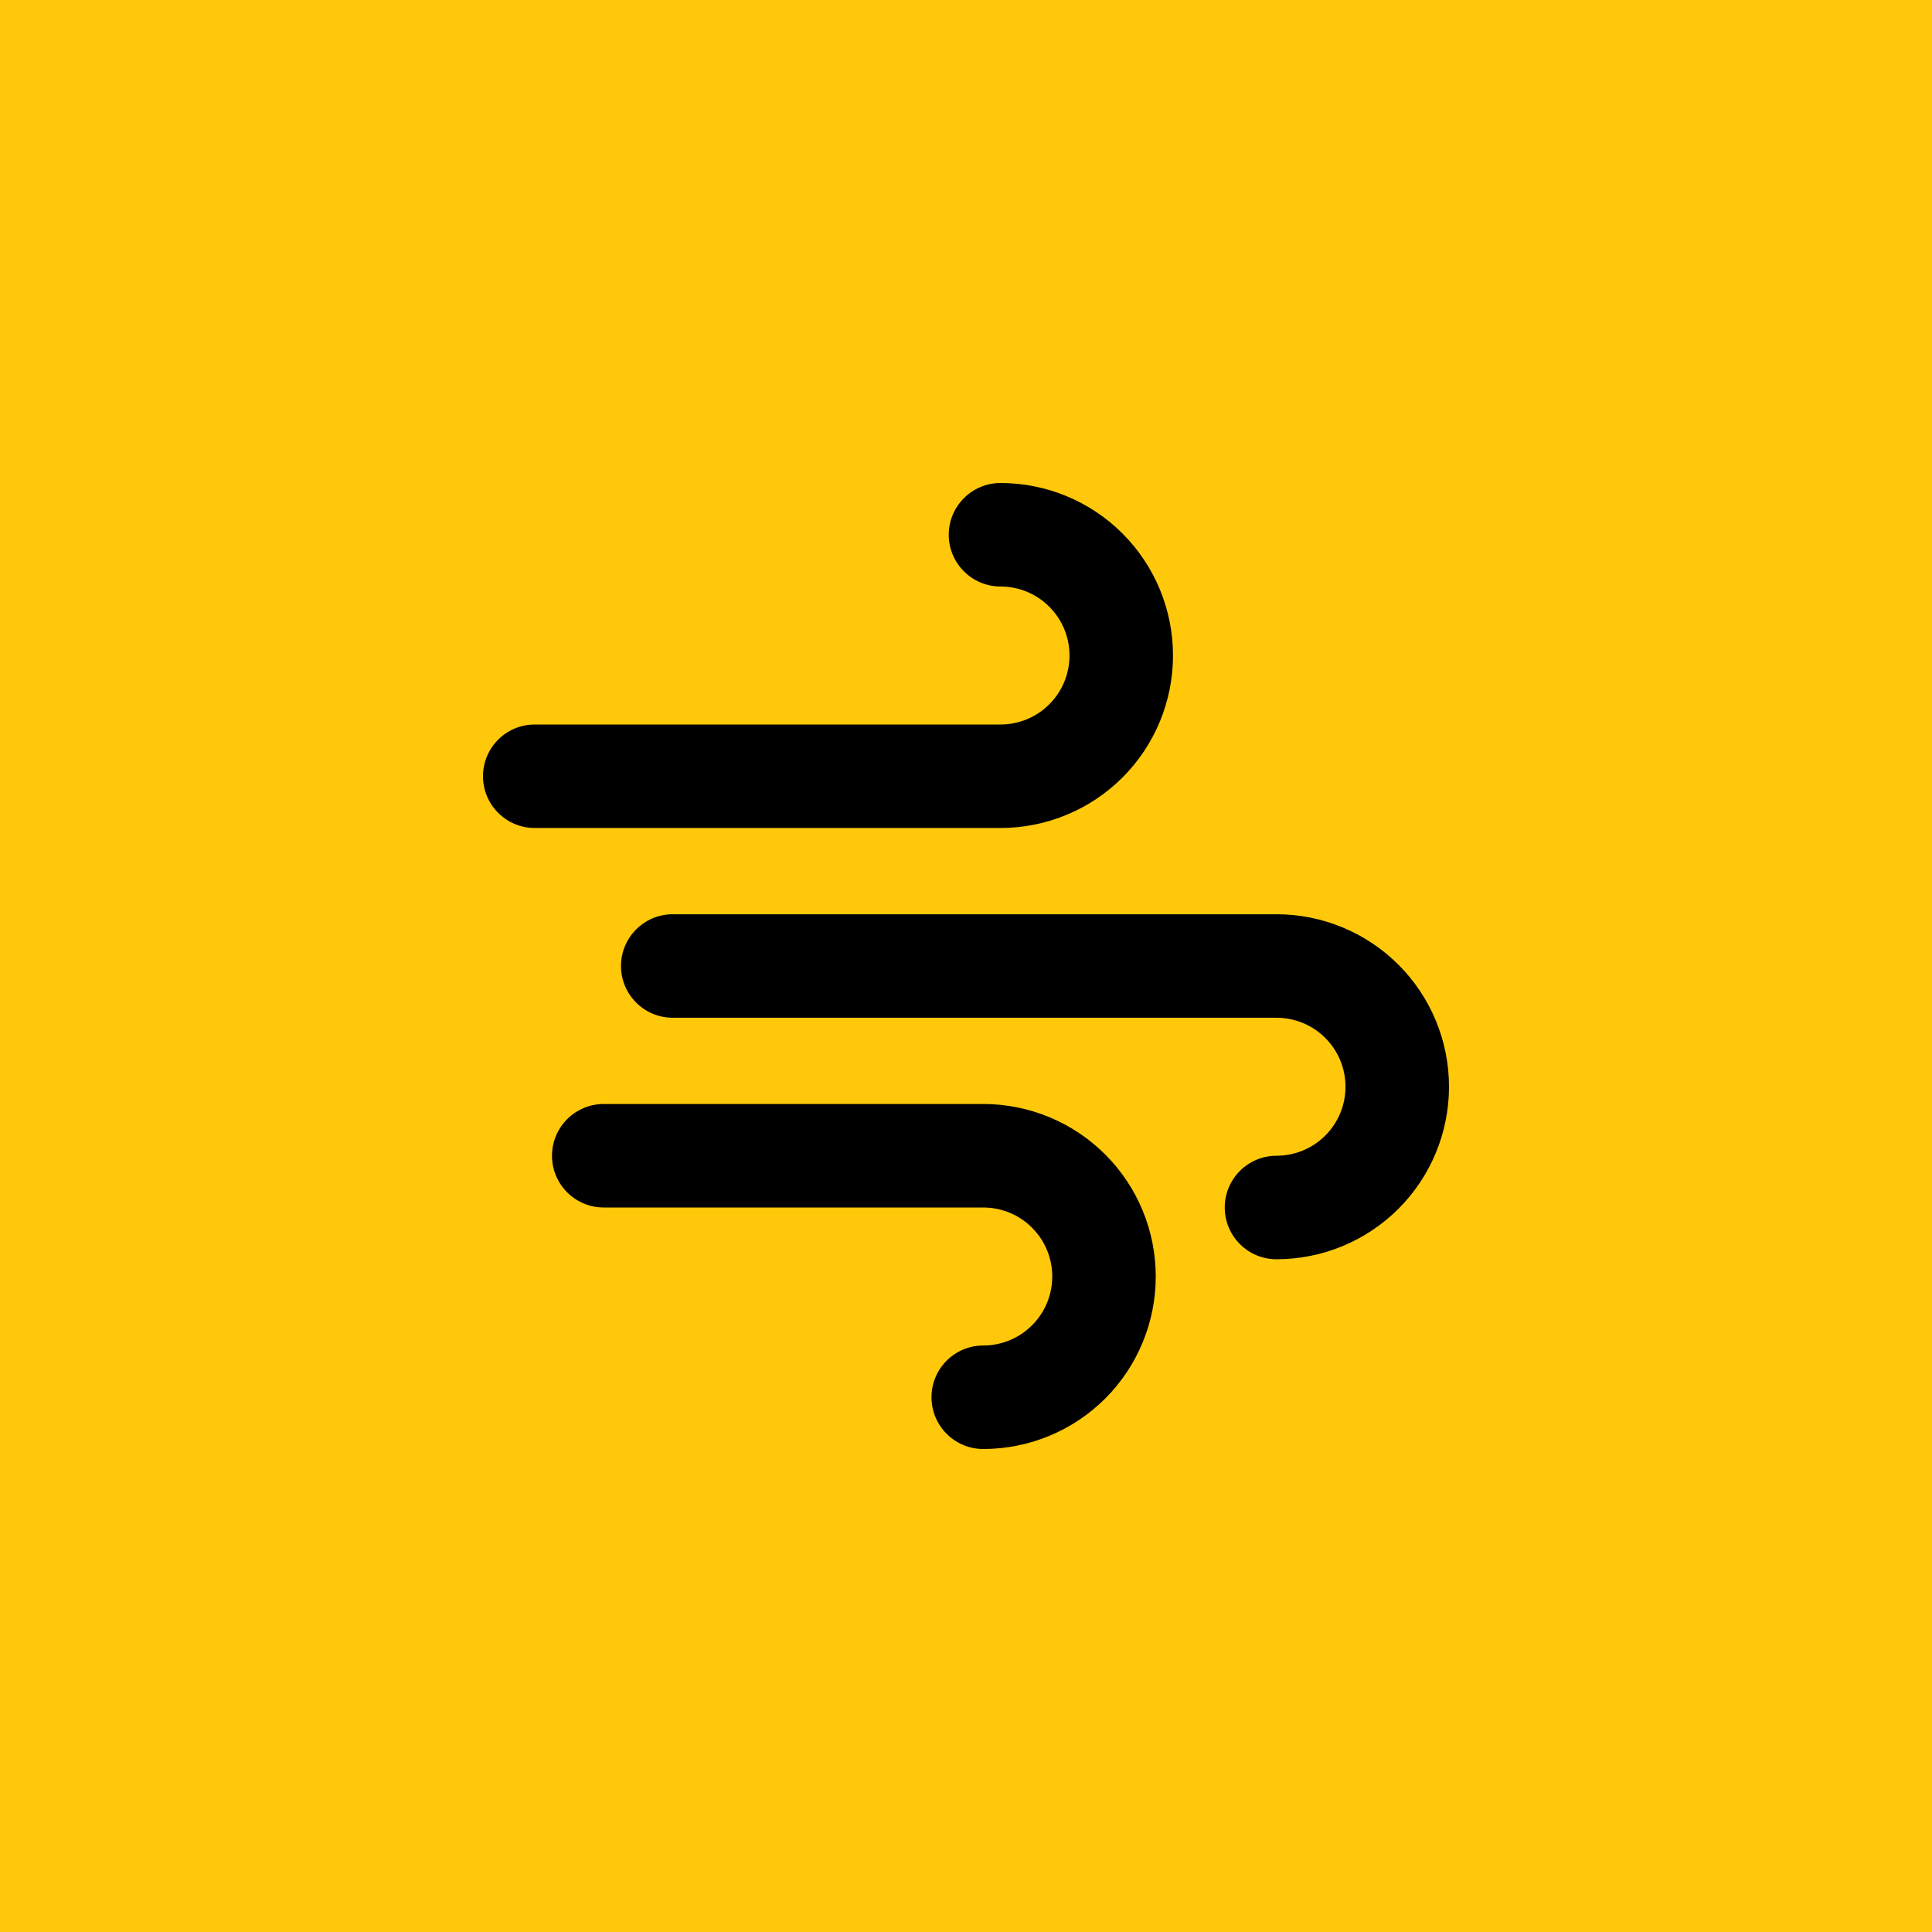 <?xml version="1.0" encoding="UTF-8"?>
<svg xmlns="http://www.w3.org/2000/svg" width="28" height="28" viewBox="0 0 28 28" fill="none">
  <rect width="28" height="28" fill="#FFC80A"></rect>
  <g clip-path="url(#clip0_43_57)">
    <path fill-rule="evenodd" clip-rule="evenodd" d="M13.75 7.75C13.75 7.336 14.086 7 14.5 7C15.163 7 15.799 7.263 16.268 7.732C16.737 8.201 17 8.837 17 9.5C17 10.163 16.737 10.799 16.268 11.268C15.799 11.737 15.163 12 14.5 12H7.75C7.336 12 7 11.664 7 11.25C7 10.836 7.336 10.5 7.75 10.5H14.5C14.765 10.5 15.02 10.395 15.207 10.207C15.395 10.02 15.5 9.765 15.5 9.5C15.5 9.235 15.395 8.98 15.207 8.793C15.02 8.605 14.765 8.5 14.5 8.5C14.086 8.5 13.75 8.164 13.75 7.75ZM9 14C9 13.586 9.336 13.25 9.75 13.25H18.5C19.163 13.25 19.799 13.513 20.268 13.982C20.737 14.451 21 15.087 21 15.75C21 16.413 20.737 17.049 20.268 17.518C19.799 17.987 19.163 18.25 18.5 18.25C18.086 18.25 17.75 17.914 17.75 17.5C17.75 17.086 18.086 16.75 18.5 16.75C18.765 16.75 19.02 16.645 19.207 16.457C19.395 16.27 19.5 16.015 19.5 15.75C19.5 15.485 19.395 15.23 19.207 15.043C19.02 14.855 18.765 14.75 18.5 14.75H9.75C9.336 14.75 9 14.414 9 14ZM8.75 16C8.336 16 8 16.336 8 16.75C8 17.164 8.336 17.5 8.75 17.5H14.25C14.515 17.5 14.77 17.605 14.957 17.793C15.145 17.98 15.25 18.235 15.25 18.5C15.25 18.765 15.145 19.02 14.957 19.207C14.77 19.395 14.515 19.5 14.25 19.5C13.836 19.5 13.5 19.836 13.5 20.25C13.5 20.664 13.836 21 14.25 21C14.913 21 15.549 20.737 16.018 20.268C16.487 19.799 16.75 19.163 16.75 18.5C16.75 17.837 16.487 17.201 16.018 16.732C15.549 16.263 14.913 16 14.25 16H8.75Z" fill="black"></path>
  </g>
  <defs>
    <clipPath id="clip0_43_57">
      <rect width="14" height="14" fill="white" transform="translate(7 7)"></rect>
    </clipPath>
  </defs>
</svg>
